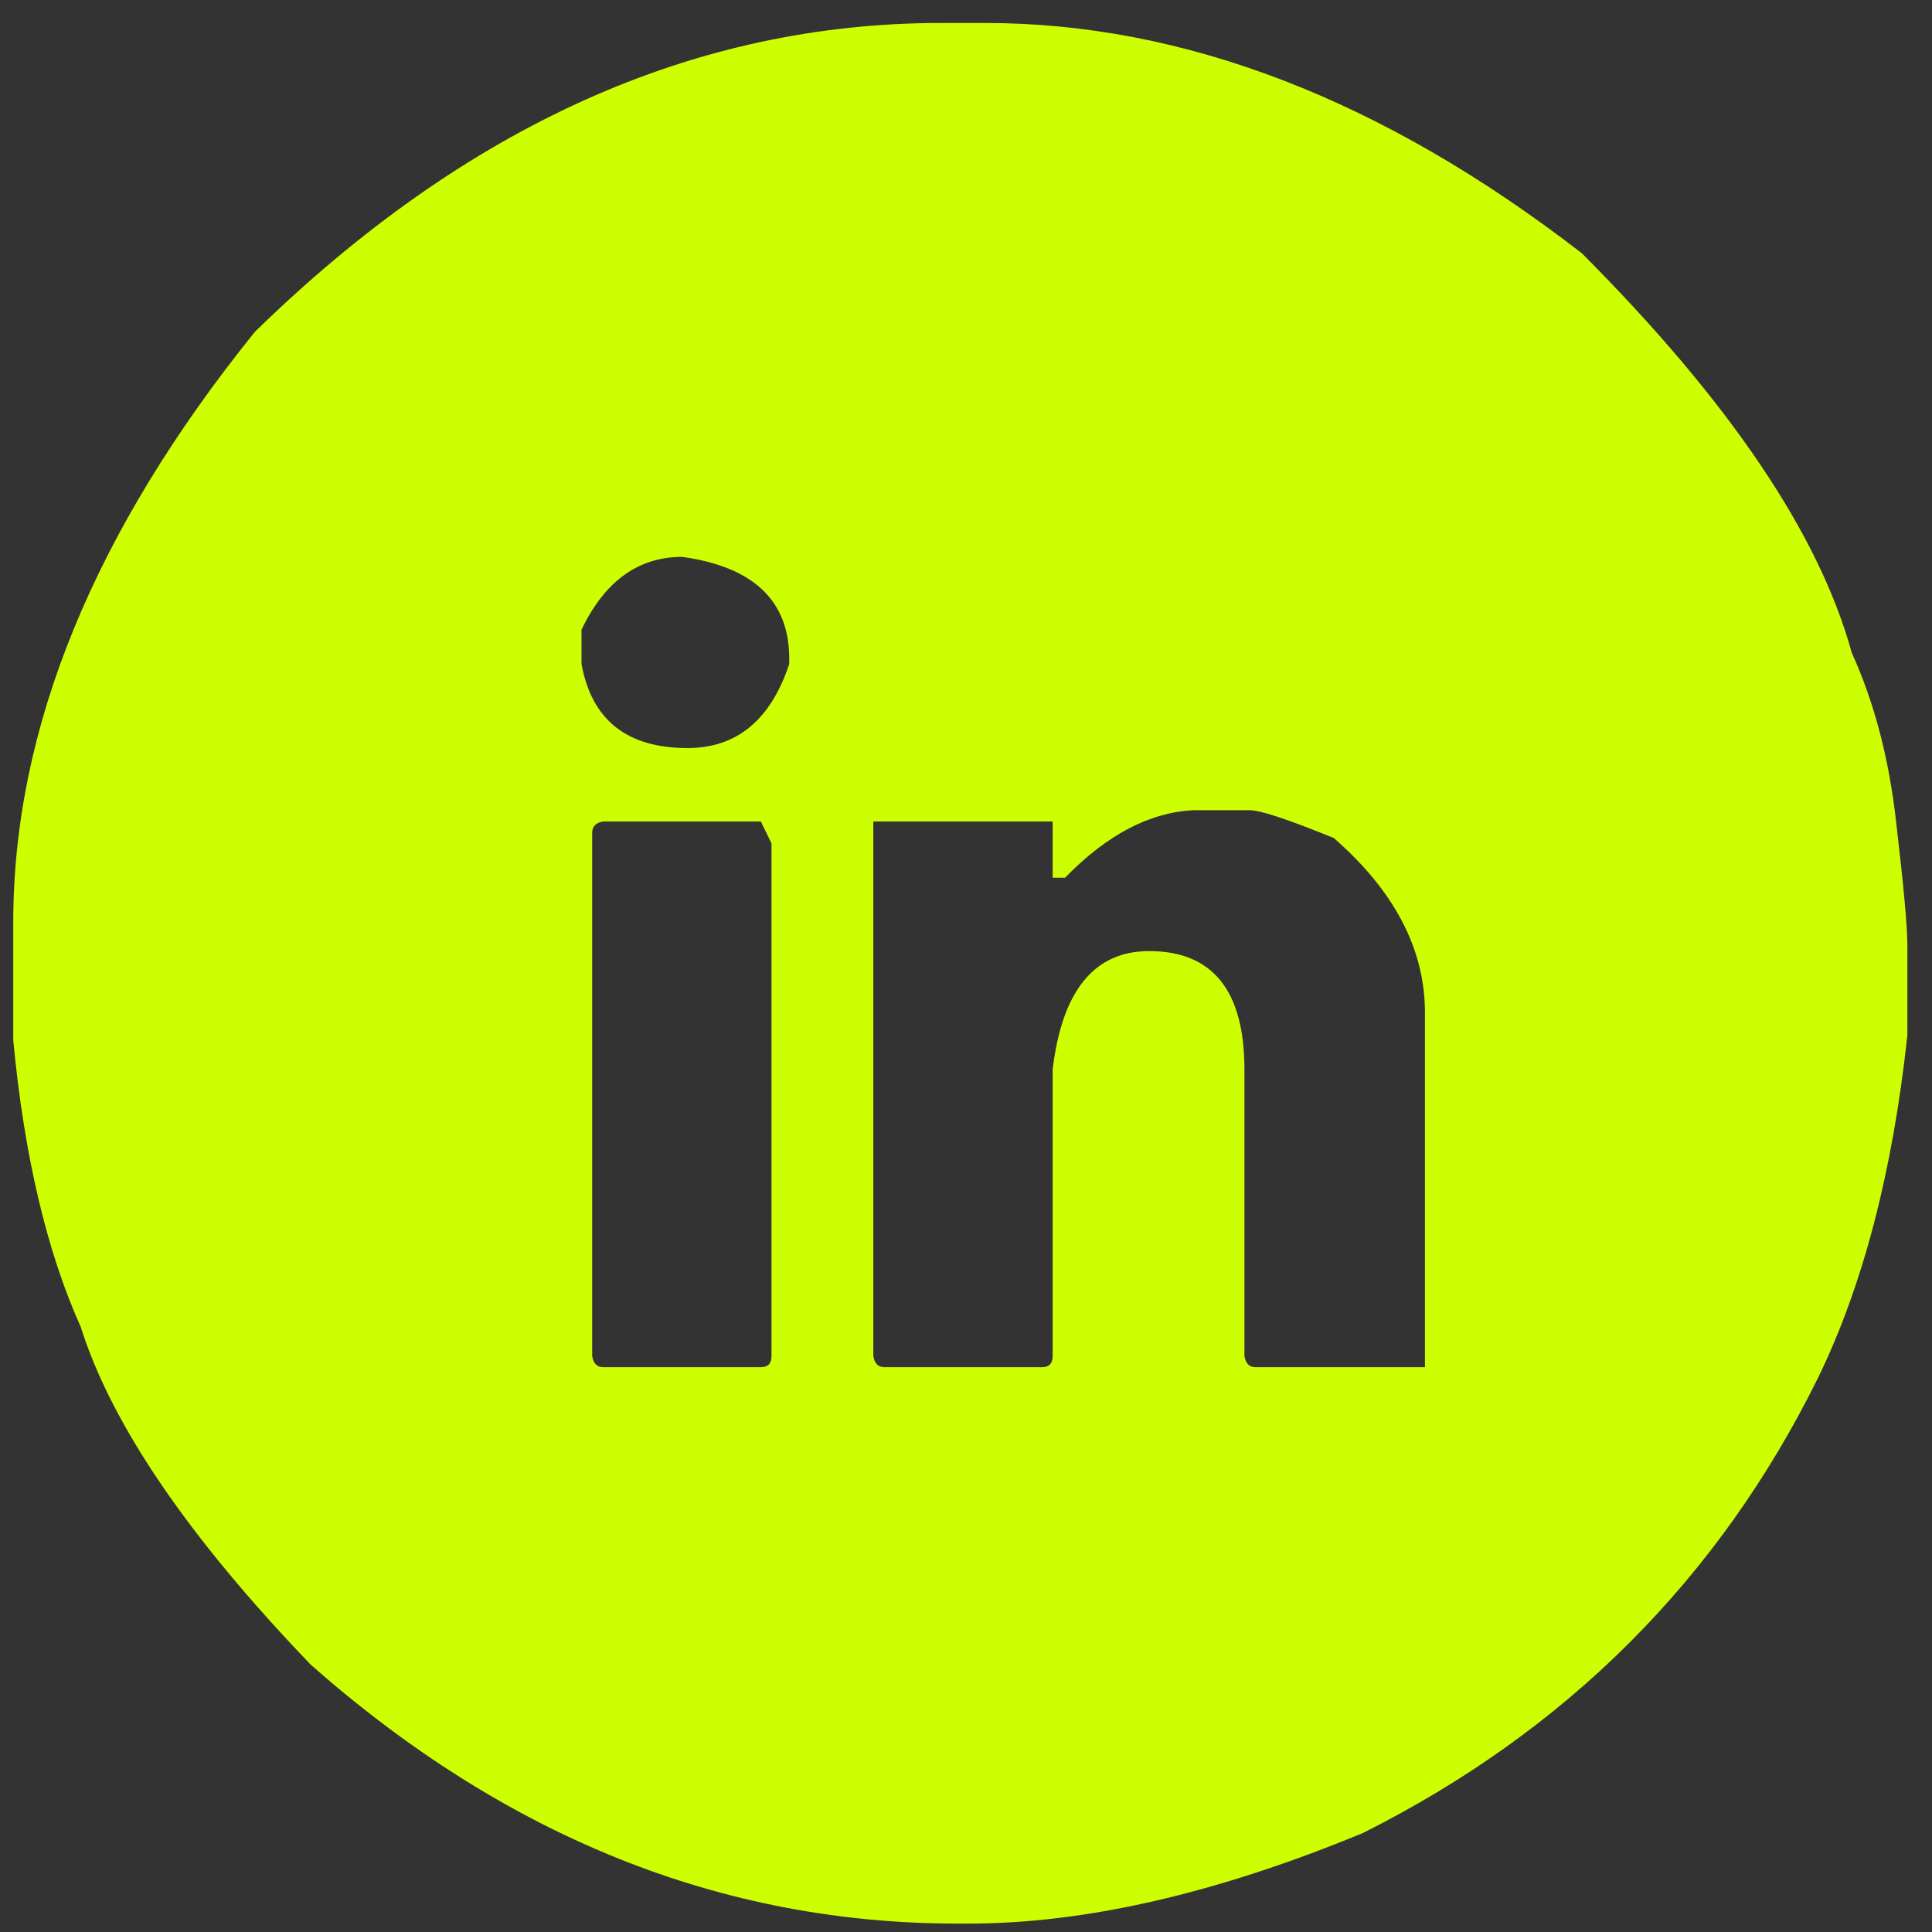 <svg width="68" height="68" viewBox="0 0 68 68" fill="none" xmlns="http://www.w3.org/2000/svg">
<rect x="0" y="0" width="68" height="68" fill="#333333" stroke="none"/>
<path d="M33.113 0.809H34.675C41.686 0.809 48.686 3.512 55.675 8.913C60.868 14.121 64.034 18.809 65.175 22.975C65.967 24.715 66.488 26.699 66.738 28.934C66.998 31.158 67.133 32.6 67.133 33.267V36.434C66.618 41.225 65.571 45.246 63.988 48.496C60.488 55.579 55.144 60.918 47.967 64.517C42.826 66.642 38.201 67.704 34.092 67.704H33.696C25.415 67.704 17.831 64.668 10.946 58.6C6.623 54.1 3.925 50.137 2.842 46.704C1.644 44.038 0.852 40.678 0.467 36.621V32.454C0.467 25.637 3.3 18.715 8.967 11.684C16.384 4.434 24.43 0.809 33.113 0.809ZM20.467 22.163V23.371C20.826 25.345 22.071 26.329 24.196 26.329C25.93 26.329 27.123 25.345 27.779 23.371V23.184C27.779 21.142 26.519 19.949 24.009 19.6C22.467 19.6 21.285 20.454 20.467 22.163ZM37.488 30.892H37.05V28.913H30.738V47.725C30.779 47.991 30.91 48.121 31.134 48.121H36.675C36.925 48.121 37.05 47.991 37.05 47.725V37.642C37.383 34.866 38.514 33.475 40.446 33.475C42.68 33.475 43.8 34.866 43.8 37.642V47.725C43.842 47.991 43.972 48.121 44.196 48.121H50.154V35.642C50.154 33.408 49.081 31.361 46.946 29.496C45.347 28.845 44.363 28.517 43.988 28.517H42.008C40.467 28.59 38.956 29.381 37.488 30.892ZM20.842 29.309V47.725C20.884 47.991 21.014 48.121 21.238 48.121H26.779C27.029 48.121 27.154 47.991 27.154 47.725V29.684L26.779 28.913H21.238C20.972 28.954 20.842 29.09 20.842 29.309Z" fill="#CEFF00"/>
</svg>
